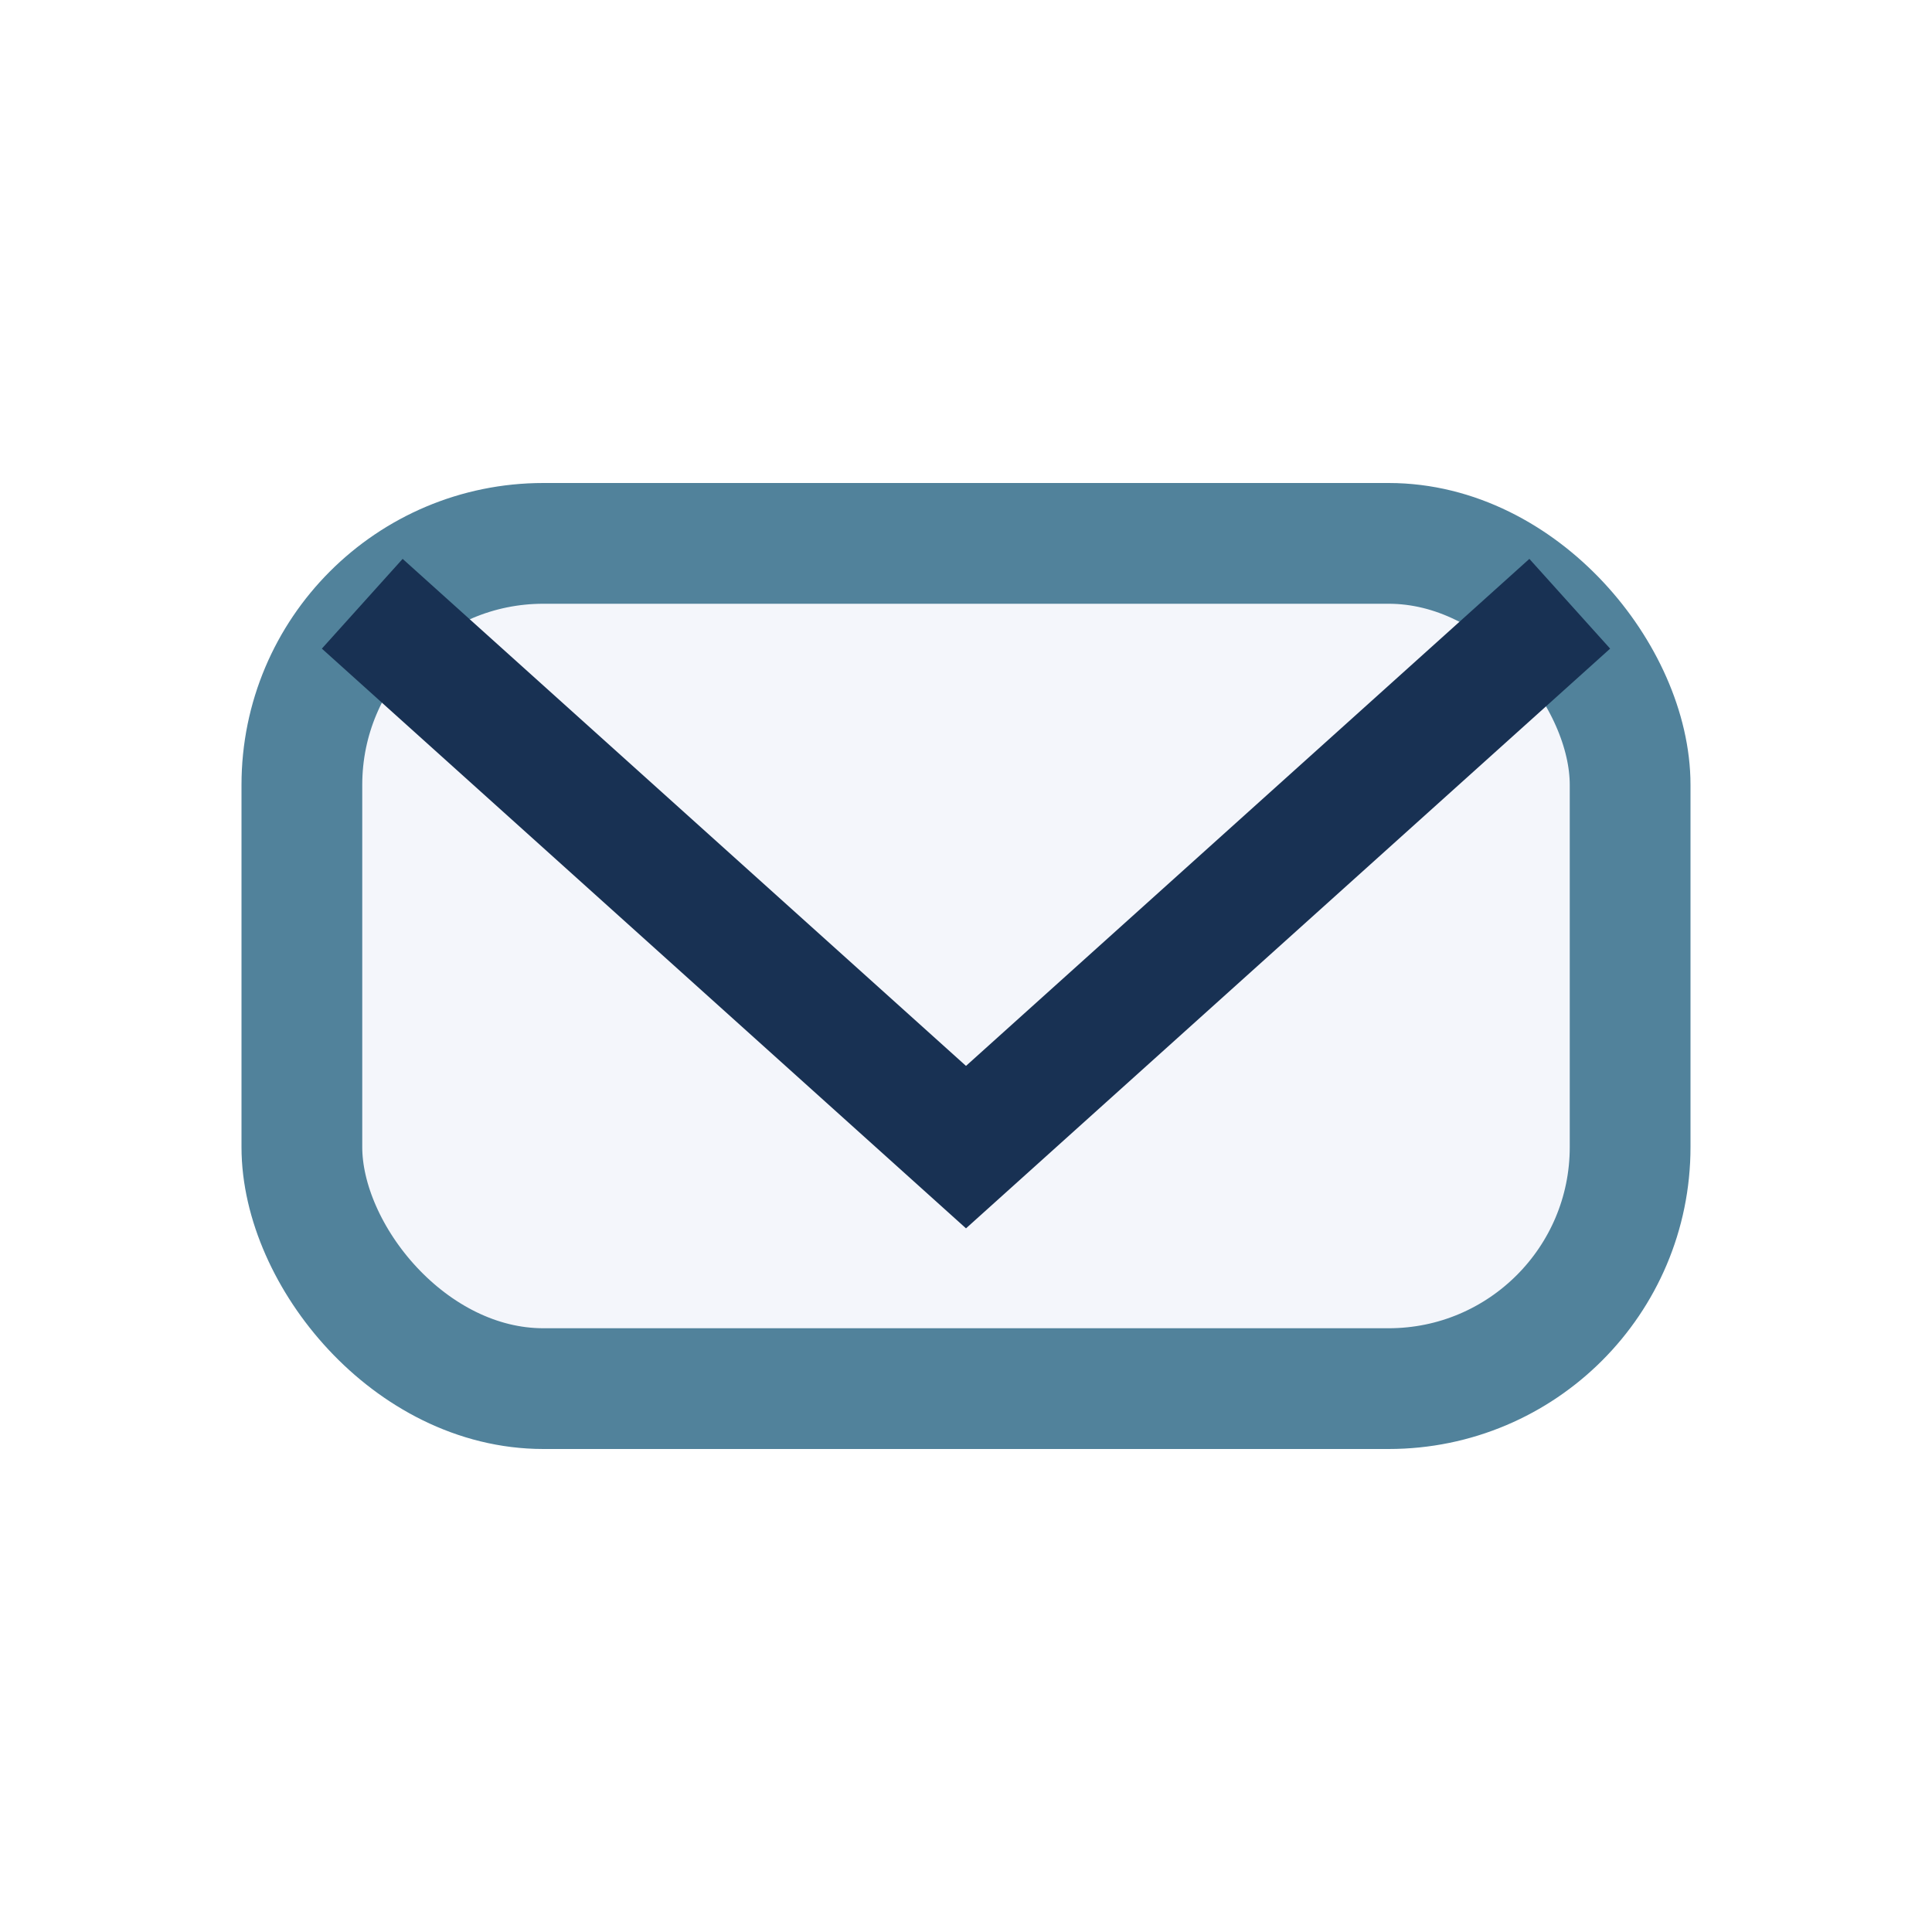 <?xml version="1.0" encoding="UTF-8"?>
<svg xmlns="http://www.w3.org/2000/svg" width="32" height="32" viewBox="0 0 32 32"><rect x="5" y="9" width="22" height="14" rx="4" fill="#F4F6FB" stroke="#51829B" stroke-width="2"/><path d="M6 10l10 9 10-9" stroke="#183153" stroke-width="2" fill="none"/></svg>